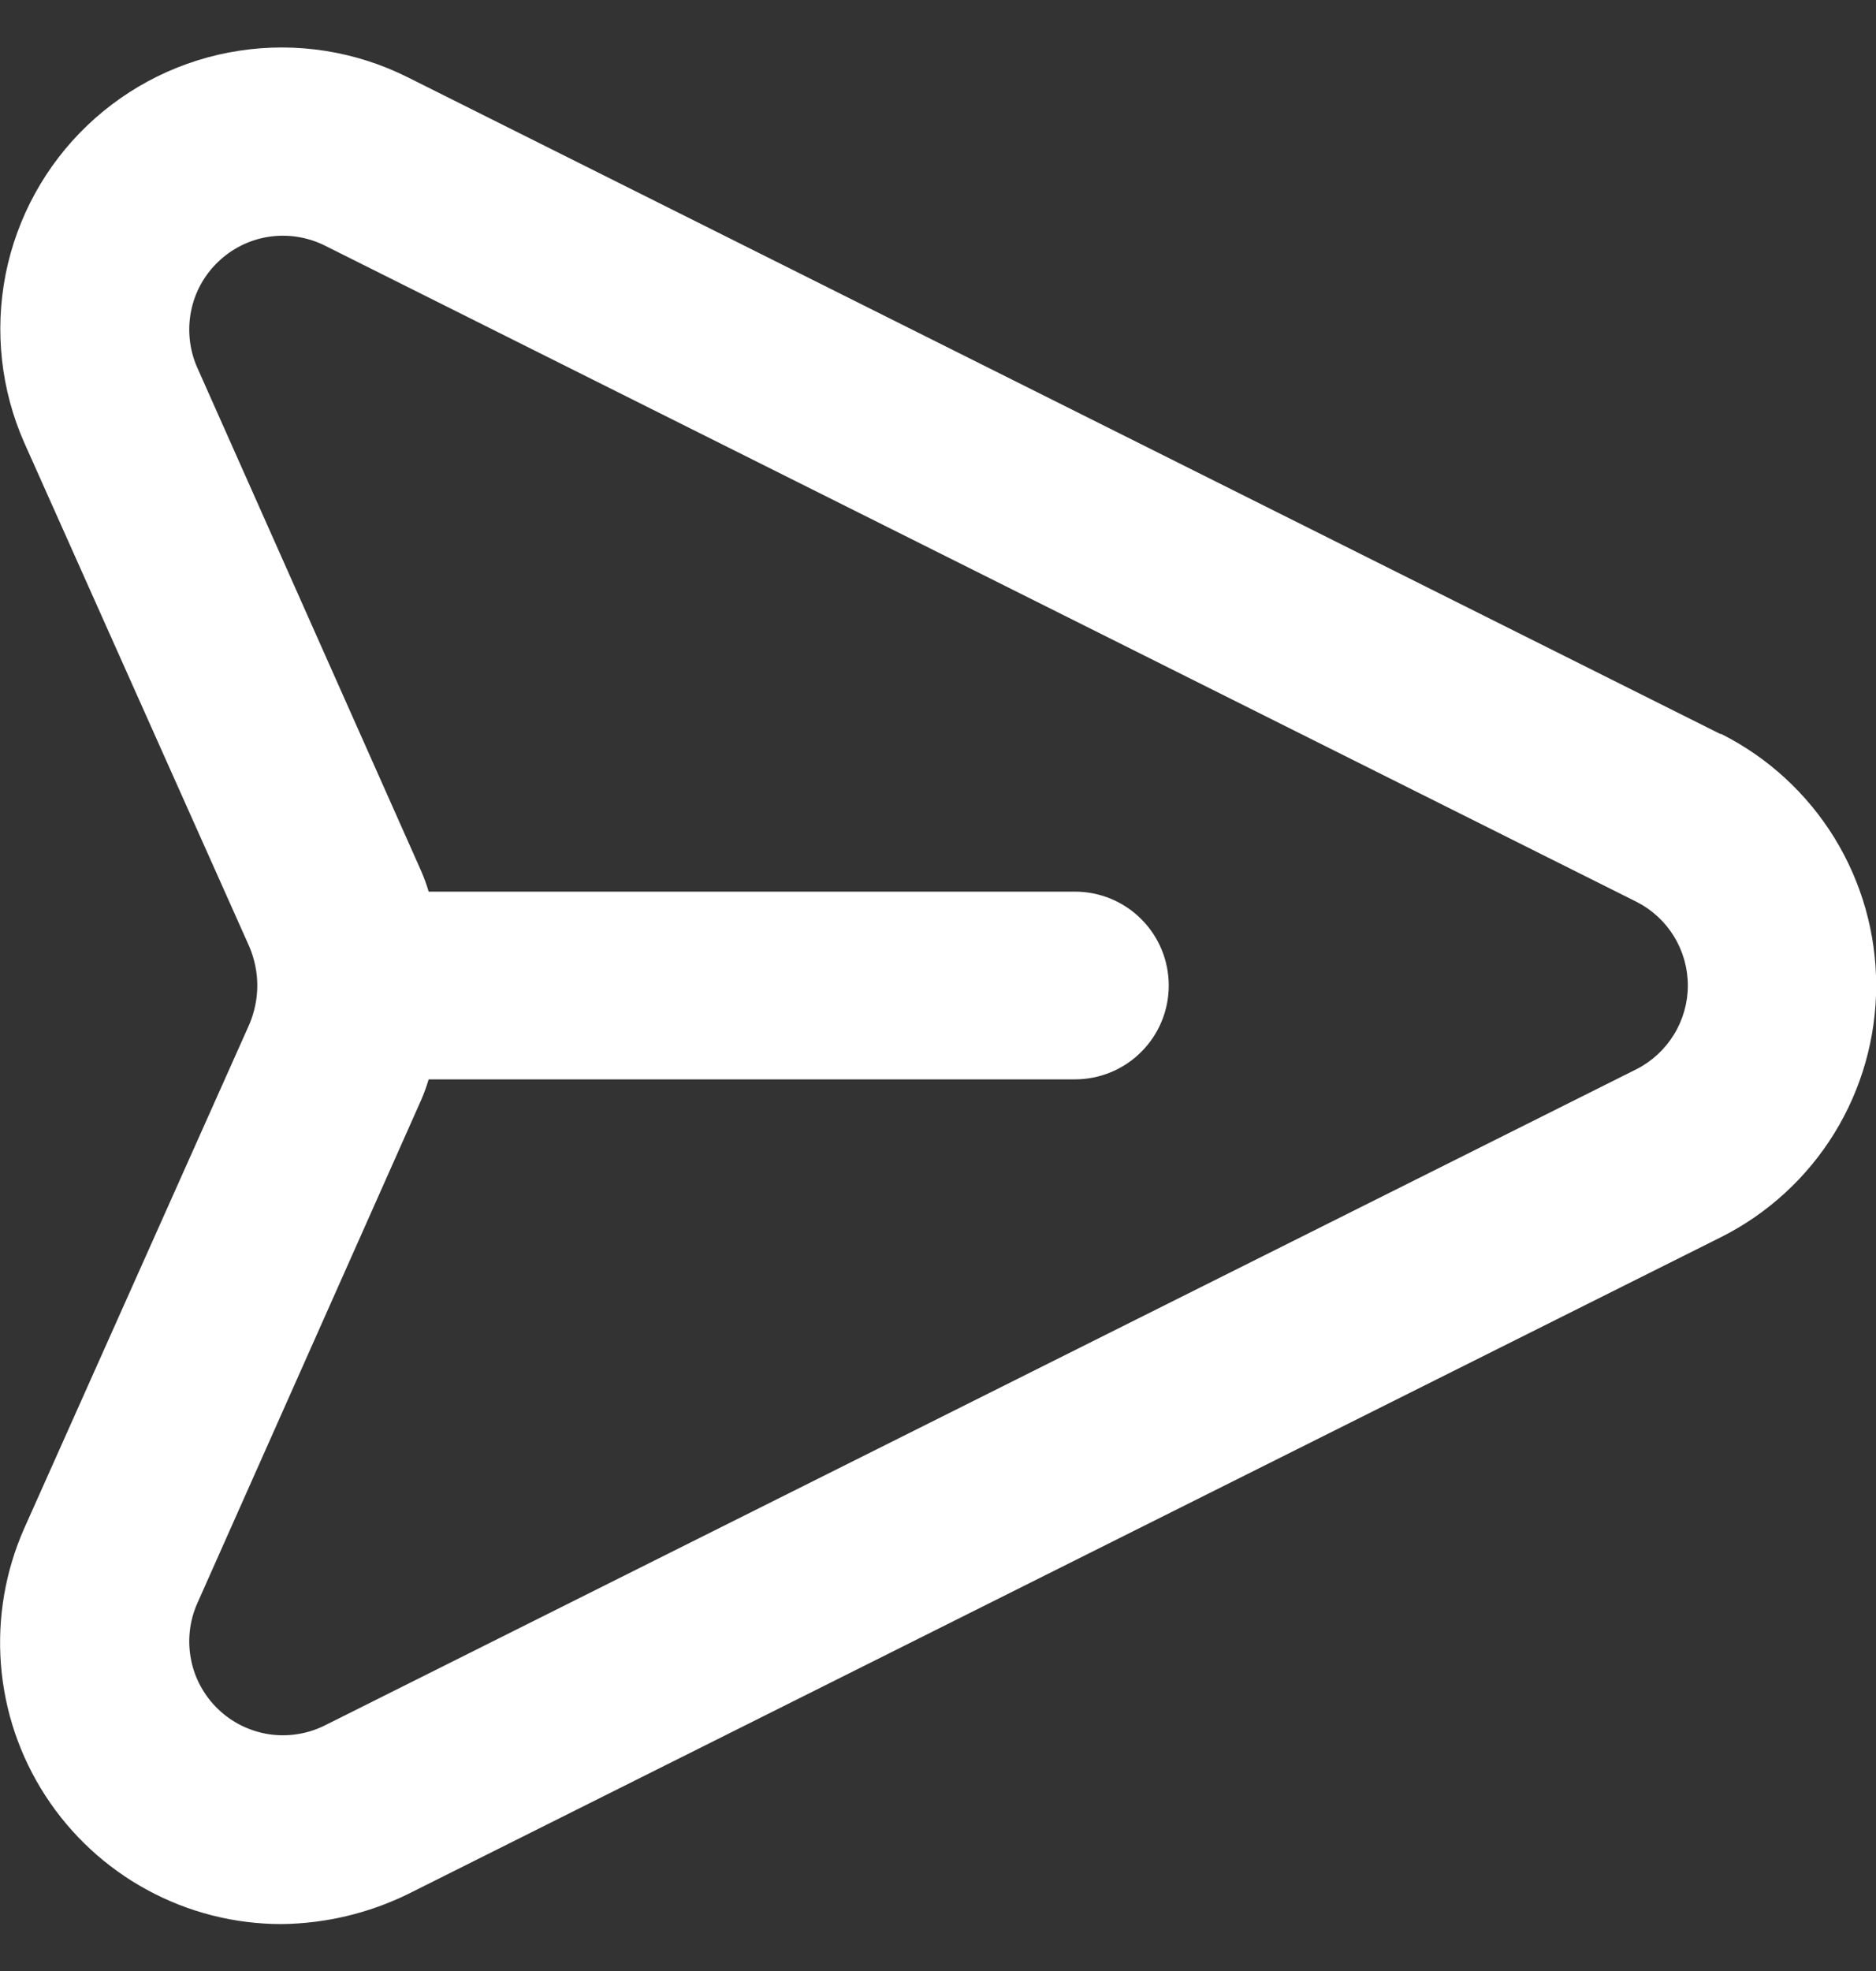 <svg width="20" height="21" viewBox="0 0 20 21" fill="none" xmlns="http://www.w3.org/2000/svg">
<rect x="0" y="0" width="20" height="21" fill="#333333" stroke="none"/>
<path d="M18.34 7.82L4.34 0.82C3.787 0.545 3.164 0.447 2.553 0.54C1.943 0.632 1.376 0.911 0.93 1.337C0.484 1.763 0.18 2.317 0.06 2.922C-0.059 3.528 0.01 4.156 0.26 4.72L2.66 10.09C2.714 10.22 2.743 10.359 2.743 10.5C2.743 10.641 2.714 10.78 2.66 10.91L0.26 16.28C0.057 16.737 -0.029 17.237 0.01 17.735C0.049 18.234 0.212 18.714 0.485 19.134C0.757 19.553 1.13 19.898 1.569 20.136C2.008 20.375 2.5 20.5 3 20.5C3.468 20.495 3.929 20.386 4.35 20.18L18.35 13.18C18.847 12.93 19.264 12.547 19.556 12.074C19.847 11.601 20.002 11.056 20.002 10.5C20.002 9.944 19.847 9.399 19.556 8.926C19.264 8.453 18.847 8.07 18.35 7.82H18.34ZM17.45 11.39L3.45 18.39C3.266 18.478 3.06 18.508 2.858 18.476C2.657 18.443 2.47 18.35 2.324 18.209C2.177 18.067 2.076 17.884 2.037 17.684C1.997 17.484 2.019 17.277 2.1 17.09L4.49 11.72C4.521 11.648 4.548 11.575 4.57 11.5H11.46C11.725 11.5 11.98 11.395 12.167 11.207C12.355 11.02 12.46 10.765 12.46 10.5C12.46 10.235 12.355 9.98 12.167 9.793C11.98 9.605 11.725 9.5 11.46 9.5H4.57C4.548 9.425 4.521 9.352 4.49 9.28L2.1 3.91C2.019 3.723 1.997 3.515 2.037 3.315C2.076 3.115 2.177 2.932 2.324 2.791C2.47 2.65 2.657 2.556 2.858 2.524C3.06 2.492 3.266 2.522 3.45 2.61L17.45 9.61C17.614 9.694 17.751 9.821 17.847 9.978C17.943 10.135 17.994 10.316 17.994 10.5C17.994 10.684 17.943 10.864 17.847 11.021C17.751 11.178 17.614 11.306 17.45 11.39Z" fill="white"/>
</svg>
